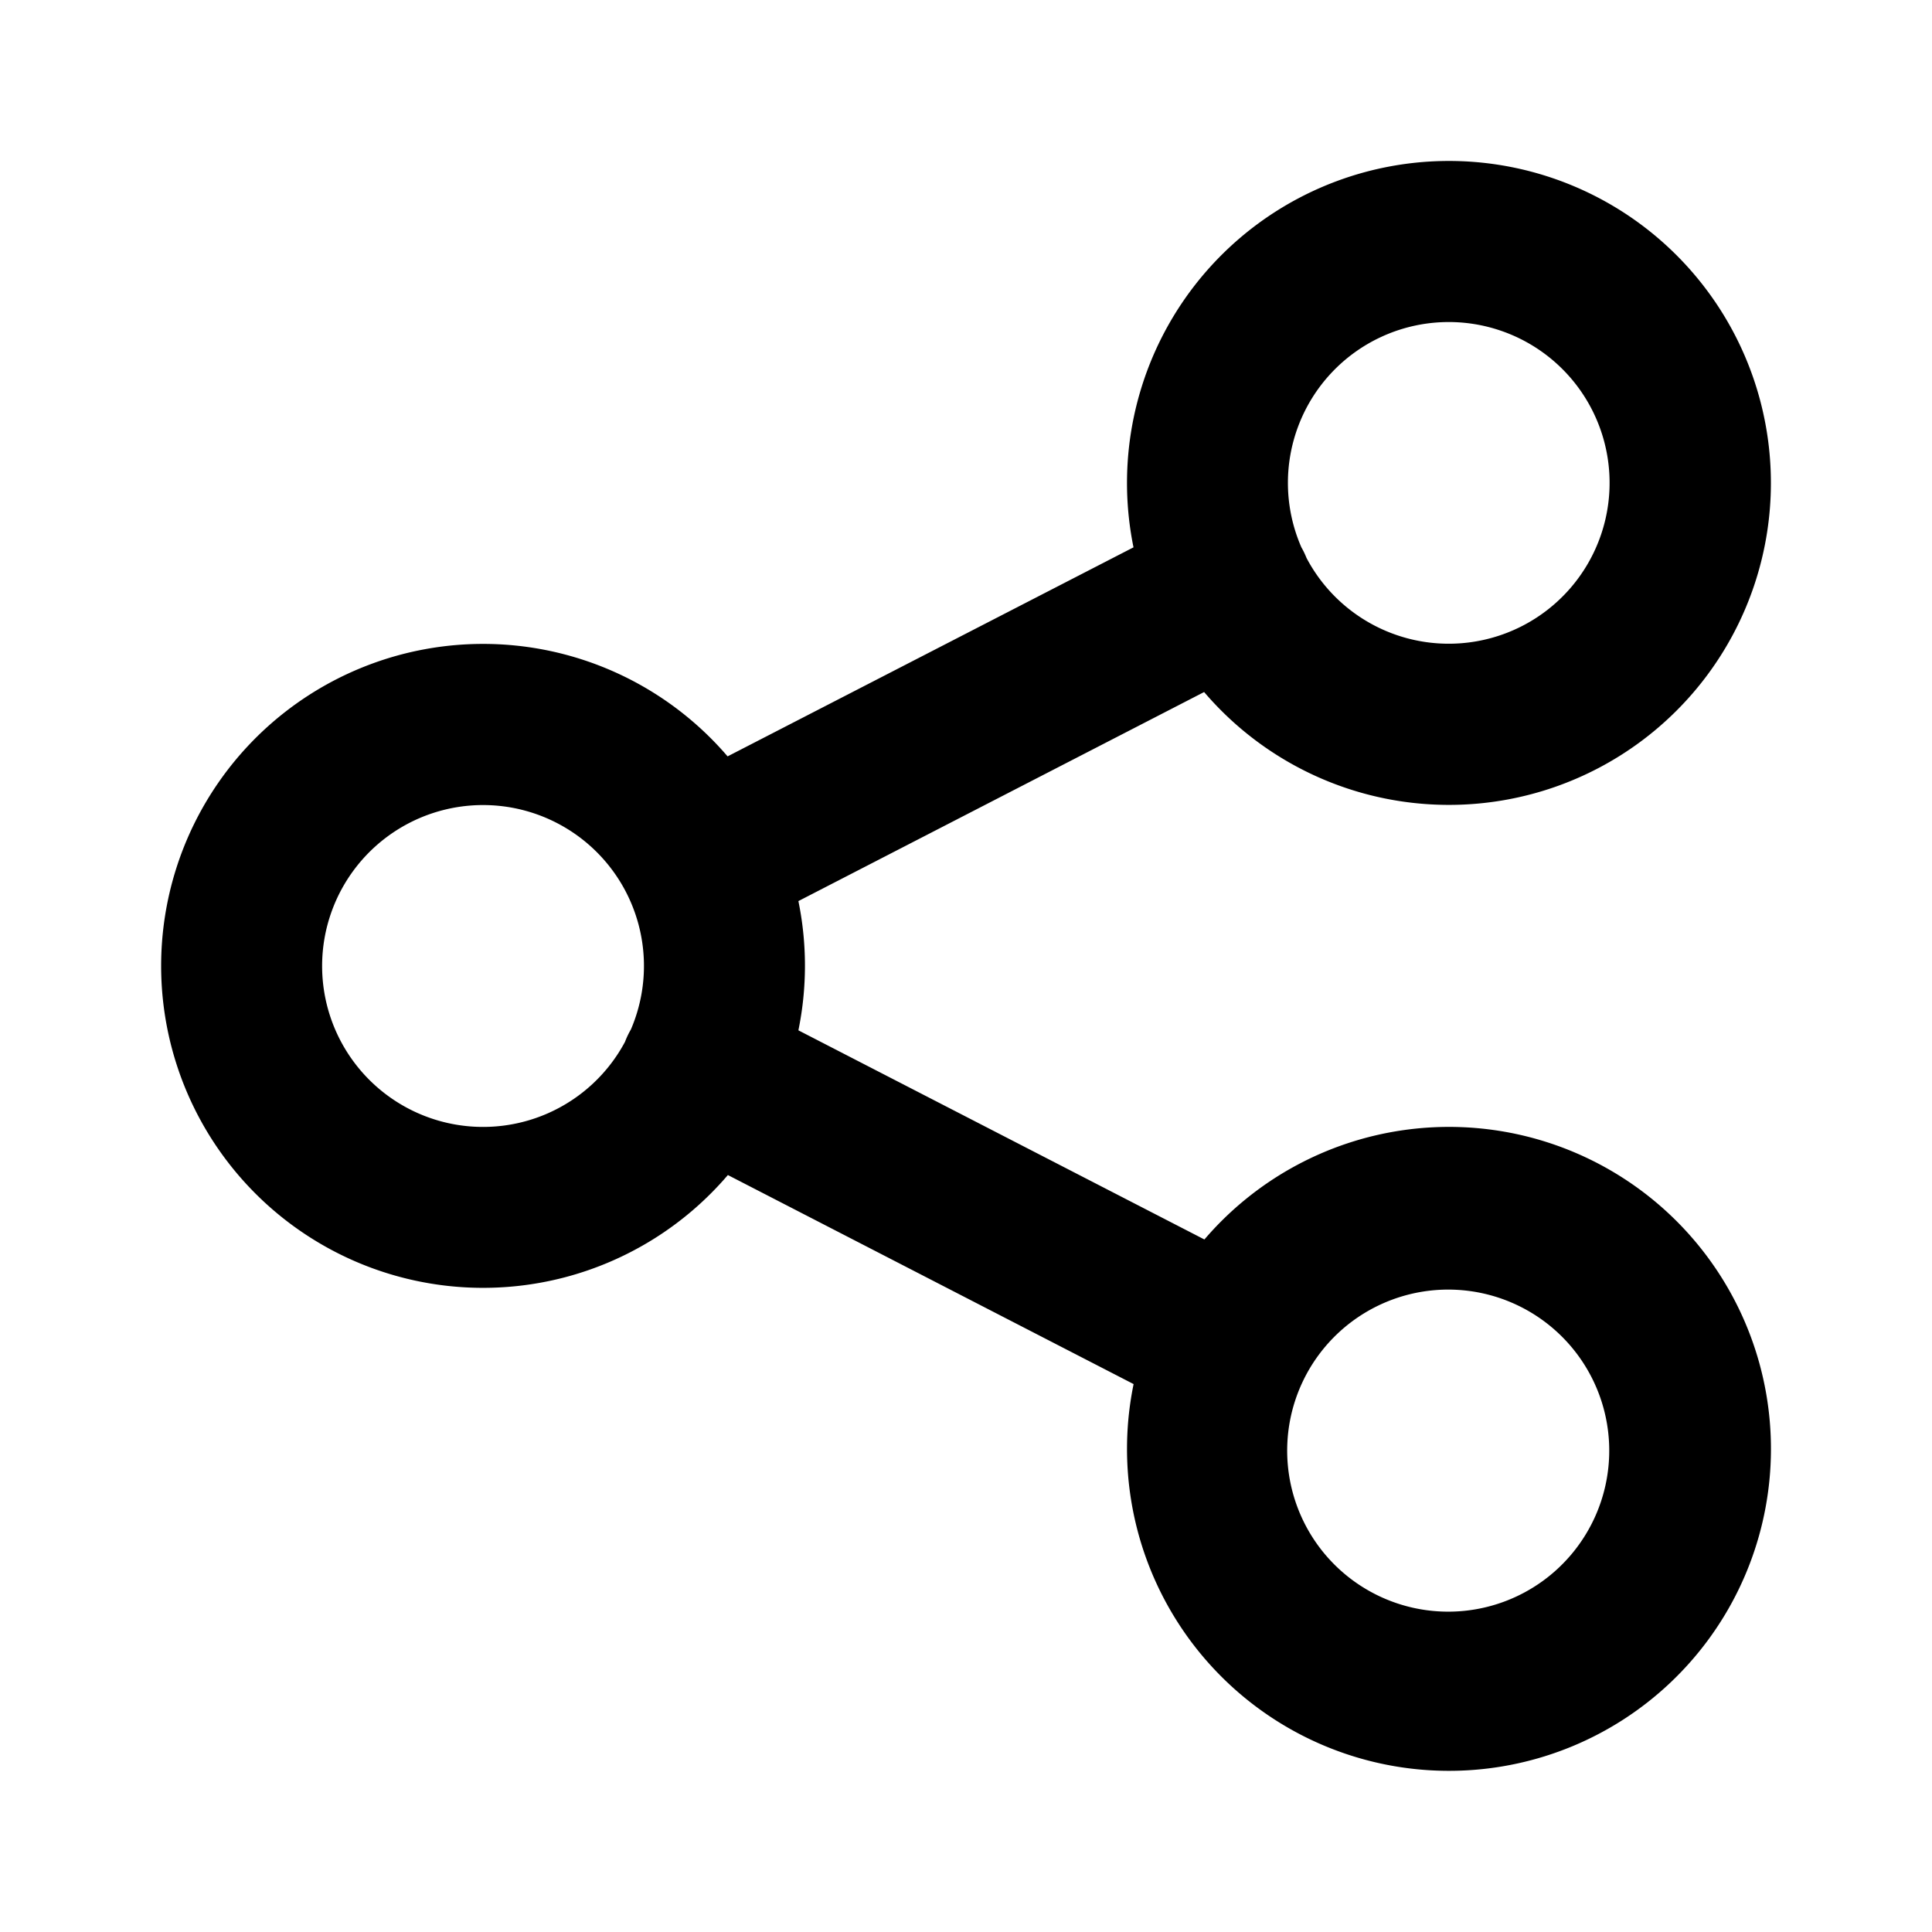 <svg xmlns="http://www.w3.org/2000/svg" viewBox="0 0 20 20">
  <path fill-rule="evenodd" d="M12.643 2.642a3.333 3.333 0 1 1-.178 4.522l-4.2 2.164a3.333 3.333 0 0 1 0 1.338l4.203 2.165a3.333 3.333 0 1 1-.733 1.497l-4.2-2.164a3.333 3.333 0 1 1-.003-4.334l4.202-2.164a3.334 3.334 0 0 1 .909-3.024Zm.882 3.134a.852.852 0 0 0-.053-.11 1.665 1.665 0 1 1 .053.11ZM6.478 9.23a1.666 1.666 0 1 0-.008 1.555.851.851 0 0 1 .061-.128 1.667 1.667 0 0 0-.053-1.427Zm7.006 5.076a1.667 1.667 0 1 0 3.032 1.386 1.667 1.667 0 0 0-3.032-1.386Z" clip-rule="evenodd"/>
</svg>

